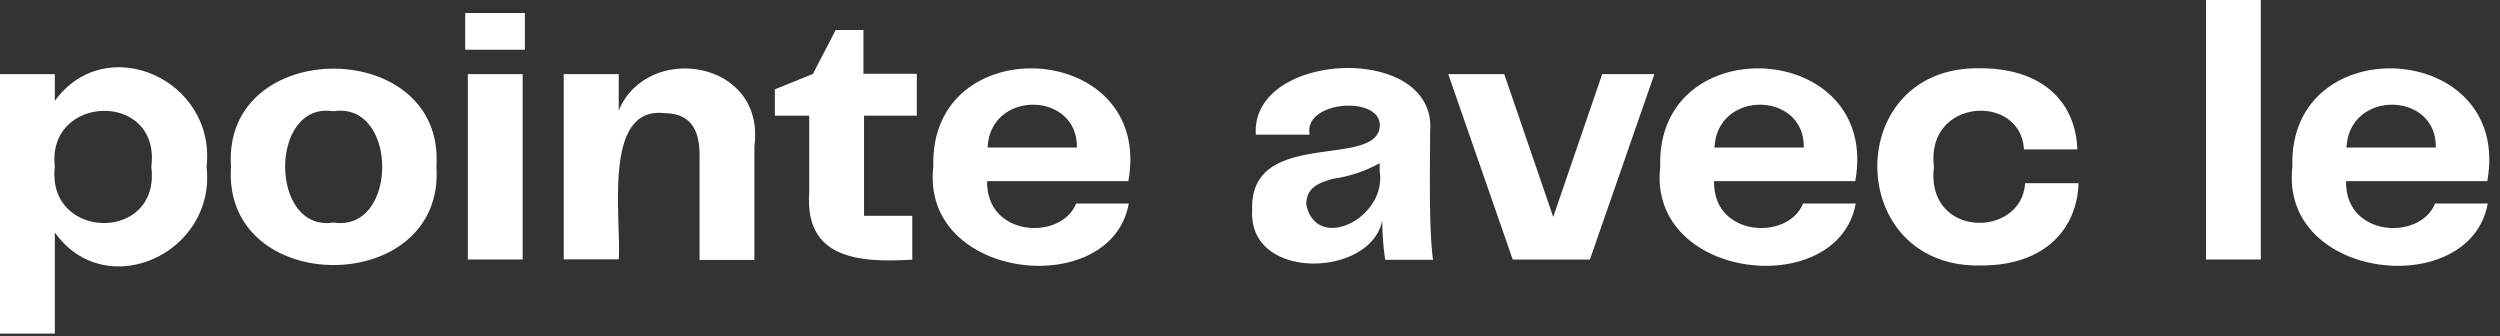 <svg xmlns="http://www.w3.org/2000/svg" viewBox="0 0 171 23"><rect x="0" y="0" width="171" height="23" fill="#333333" stroke="none"/><defs><style>.a{fill:#fff;}</style></defs><path class="a" d="M14.13,11.41c.67,5.9-6.89,9.39-10.38,4.49v6.92H0V5.07H3.75V6.9C7.26,2.06,14.8,5.47,14.13,11.41Zm-3.78,0c.67-5.21-7.18-5-6.6,0C3.17,16.47,11,16.61,10.35,11.41Z"/><path class="a" d="M15.8,11.39c-.61-8.94,14.66-8.91,14.05,0C30.47,20.36,15.18,20.39,15.8,11.39Zm7,3.83c4.46.7,4.46-8.31,0-7.61C18.4,6.91,18.4,15.91,22.82,15.22Z"/><path class="a" d="M31.82.89H35.9V3.4H31.82ZM32,5.07h3.75V17.75H32Z"/><path class="a" d="M51.6,10v7.78H47.85v-7.2c0-2-.87-2.84-2.41-2.84-4.27-.49-2.92,7.28-3.12,10H38.56V5.07h3.76V7.56C44.28,2.85,52.38,4.1,51.6,10Z"/><path class="a" d="M55.35,13.19V7.91H53V6.11l2.61-1.06,1.55-3h1.9v3h3.65V7.91H59.1v6.85h3.3v3C58.55,18,55.05,17.6,55.35,13.19Z"/><path class="a" d="M73.61,13.92h3.6c-1.2,6.66-14.27,5.29-13.37-2.53-.29-9.54,15.09-8.65,13.34,1H67.52C67.44,16.23,72.6,16.47,73.61,13.92Zm-6.06-3.83h6.11C73.73,6.25,67.73,6.12,67.55,10.09Z"/><path class="a" d="M85.65,14.38c-.22-5.63,8.4-2.84,8.72-5.68.25-2.2-5.25-1.86-4.79.51H85.9C85.52,3.45,98.33,2.9,97.82,9c0,2.18-.1,6.69.2,8.77H94.75a18.18,18.18,0,0,1-.2-2.71C93.79,19,85.36,19.25,85.65,14.38Zm8.72-2.66v-.56a9.19,9.19,0,0,1-3.14,1.06c-1.35.33-1.88.82-1.88,1.78C90.07,17.32,94.88,14.89,94.37,11.72Z"/><path class="a" d="M113.16,5.07l-4.41,12.68h-5.28L99.06,5.07h3.83l3.35,9.77,3.35-9.77Z"/><path class="a" d="M123.33,13.92h3.6c-1.2,6.66-14.27,5.29-13.37-2.53-.29-9.54,15.09-8.65,13.34,1h-9.66C117.16,16.23,122.32,16.47,123.33,13.92Zm-6.06-3.83h6.11C123.46,6.25,117.45,6.12,117.27,10.09Z"/><path class="a" d="M135.45,4.67c4.38,0,6.54,2.43,6.64,5.55h-3.65c-.2-3.85-6.74-3.54-6.16,1.19-.59,4.9,6,4.91,6.24,1.12h3.65c-.08,3-2.18,5.63-6.65,5.63C126.1,18.38,126,4.48,135.45,4.67Z"/><path class="a" d="M150.89,0h3.75V17.75h-3.75Z"/><path class="a" d="M166.56,13.92h3.6c-1.2,6.66-14.27,5.29-13.36-2.53-.3-9.54,15.08-8.65,13.33,1h-9.66C160.39,16.23,165.55,16.47,166.56,13.92Zm-6.06-3.83h6.11C166.69,6.25,160.68,6.12,160.5,10.09Z"/></svg>